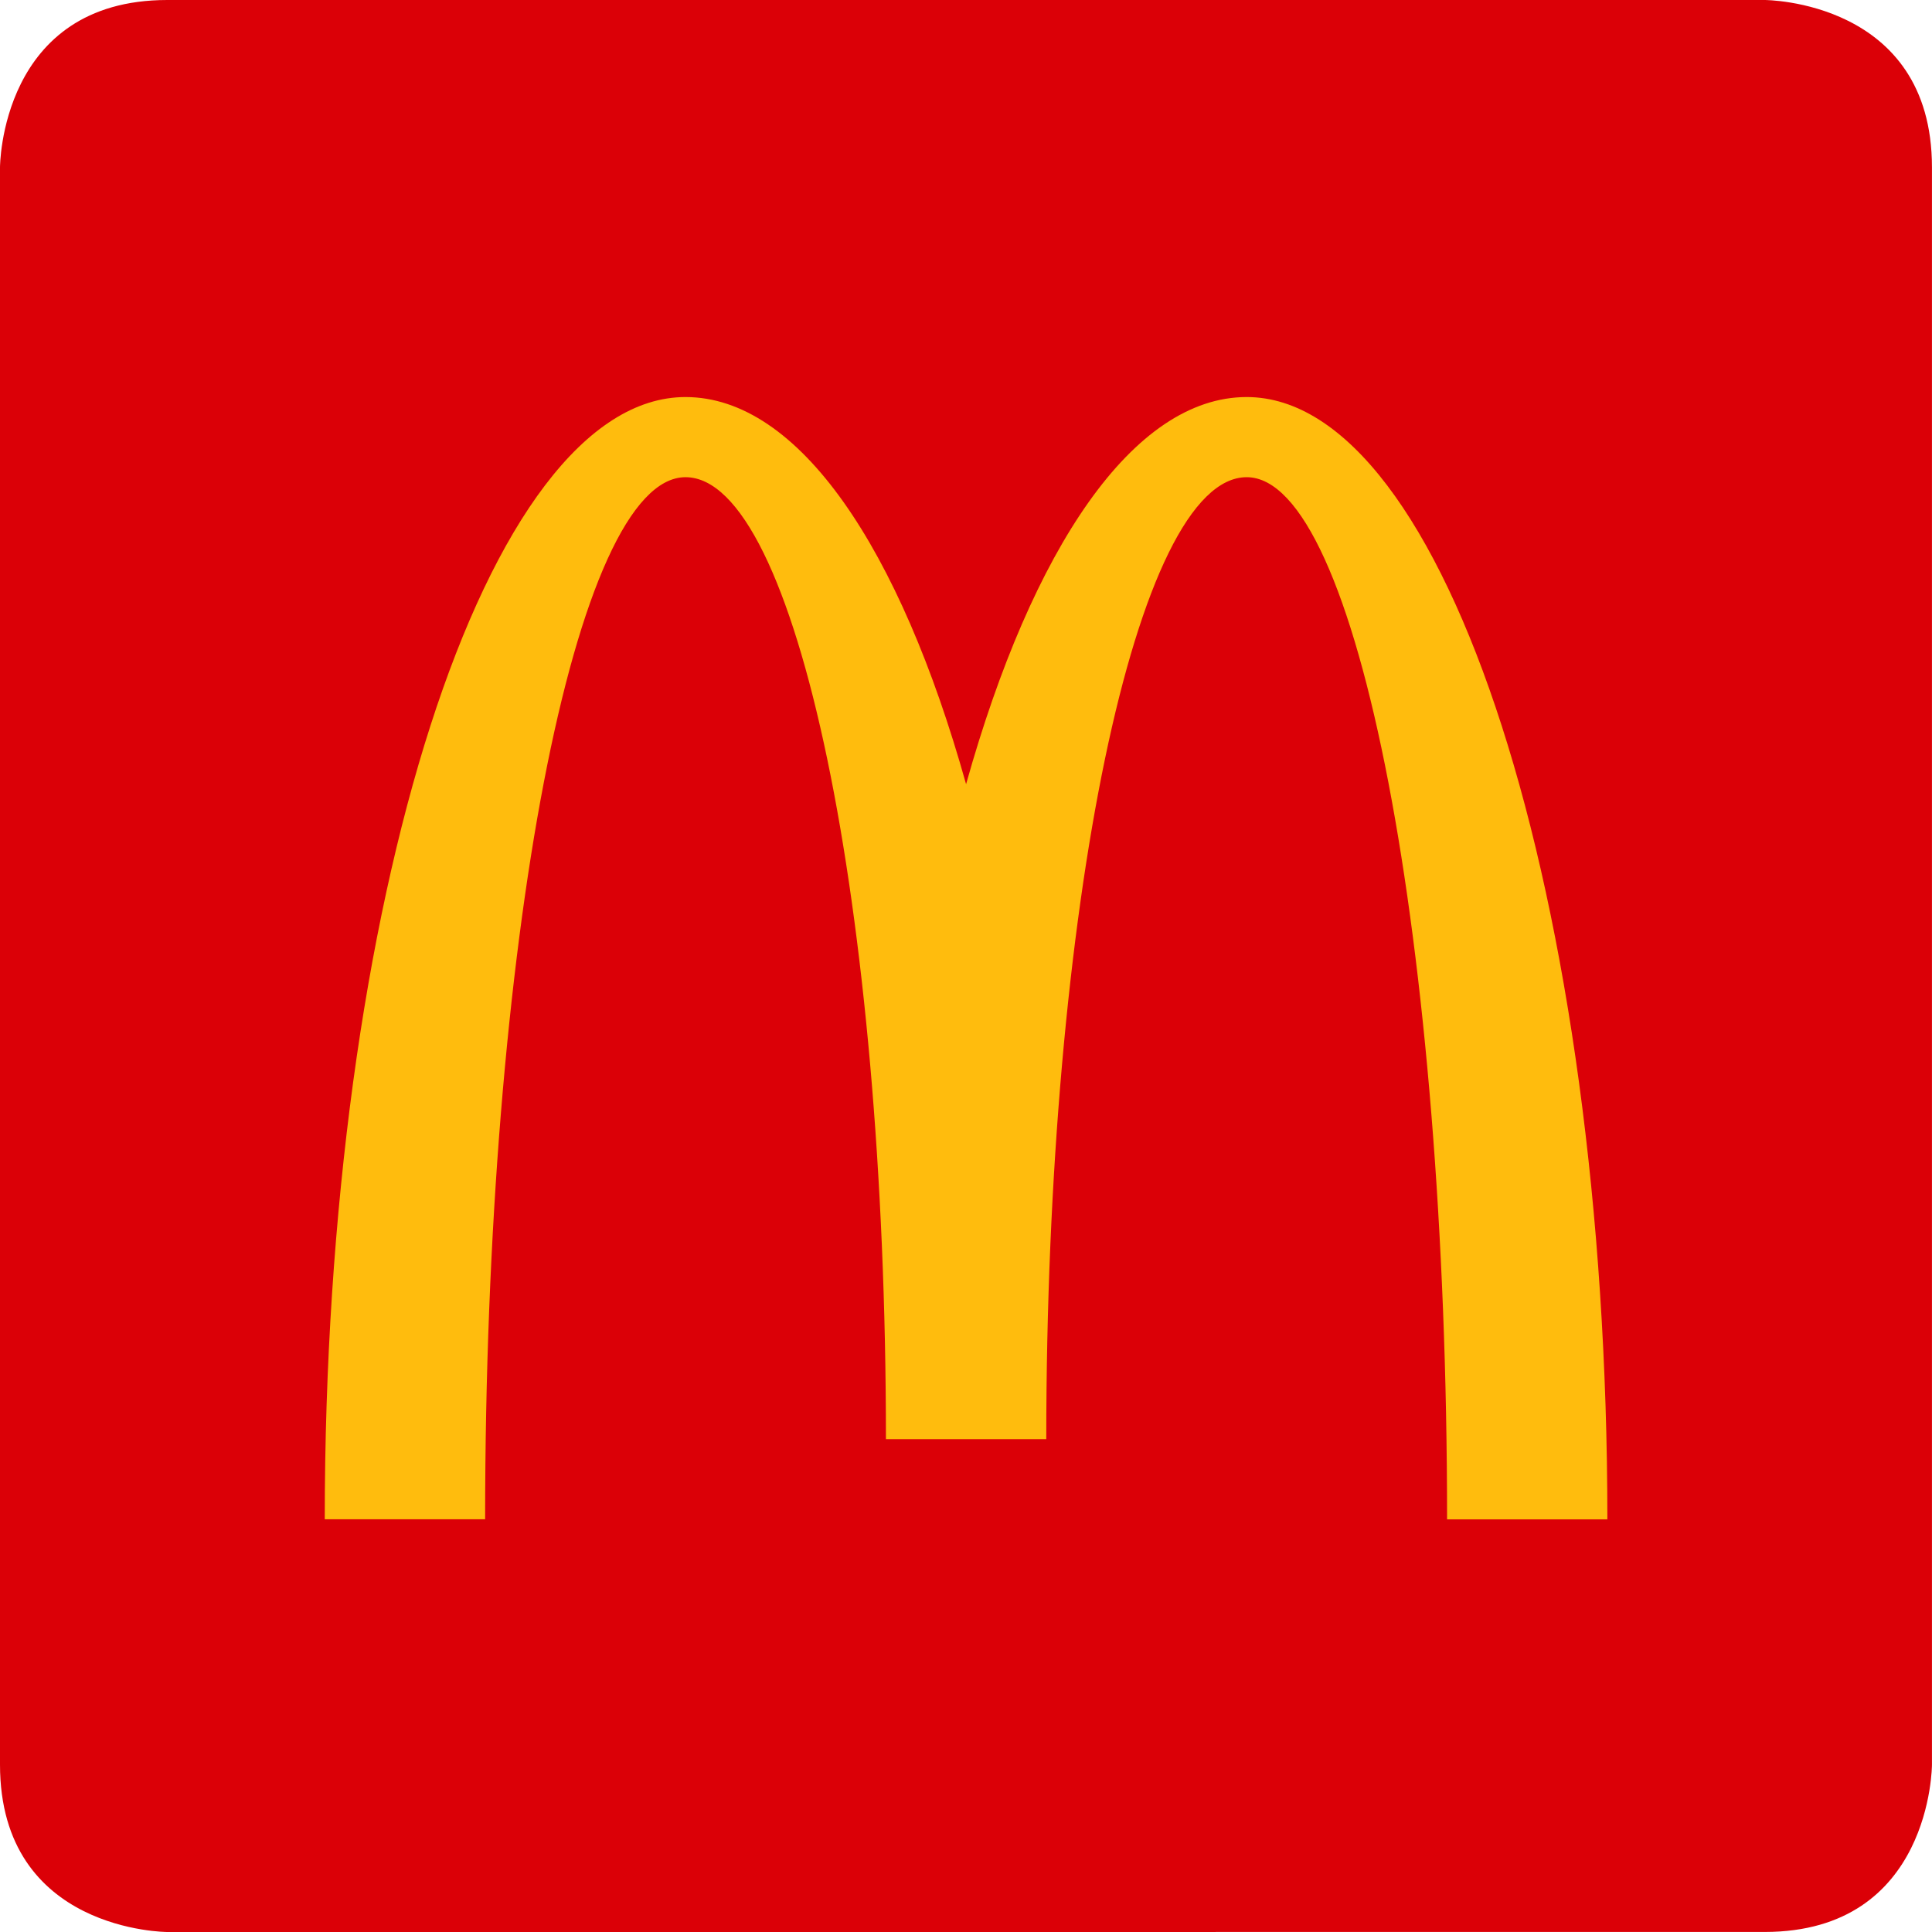 <?xml version="1.0" encoding="UTF-8"?>
<svg xmlns="http://www.w3.org/2000/svg" id="Group_414" data-name="Group 414" width="47.754" height="47.754" viewBox="0 0 47.754 47.754"><path id="Path_3988" data-name="Path 3988" d="M4.136,47.754S0,47.754,0,43.617V4.136S0,0,4.136,0H43.617s4.136,0,4.136,4.136V43.617s0,4.136-4.136,4.136Z" fill="#db0007"/><g id="Group_413" data-name="Group 413" transform="translate(8.027 9.814)"><path id="Path_3989" data-name="Path 3989" d="M46.23,28.659c-2.8,0-5.3,3.733-6.935,9.569-1.634-5.837-4.133-9.569-6.935-9.569-4.924,0-8.917,12.42-8.917,27.739h3.964c0-14.225,2.218-25.758,4.953-25.758s4.954,10.646,4.954,23.777h3.963c0-13.131,2.218-23.777,4.954-23.777S51.184,42.173,51.184,56.4h3.962C55.146,41.079,51.154,28.659,46.23,28.659Z" transform="translate(-23.443 -28.659)" fill="#ffbc0d"/></g></svg>